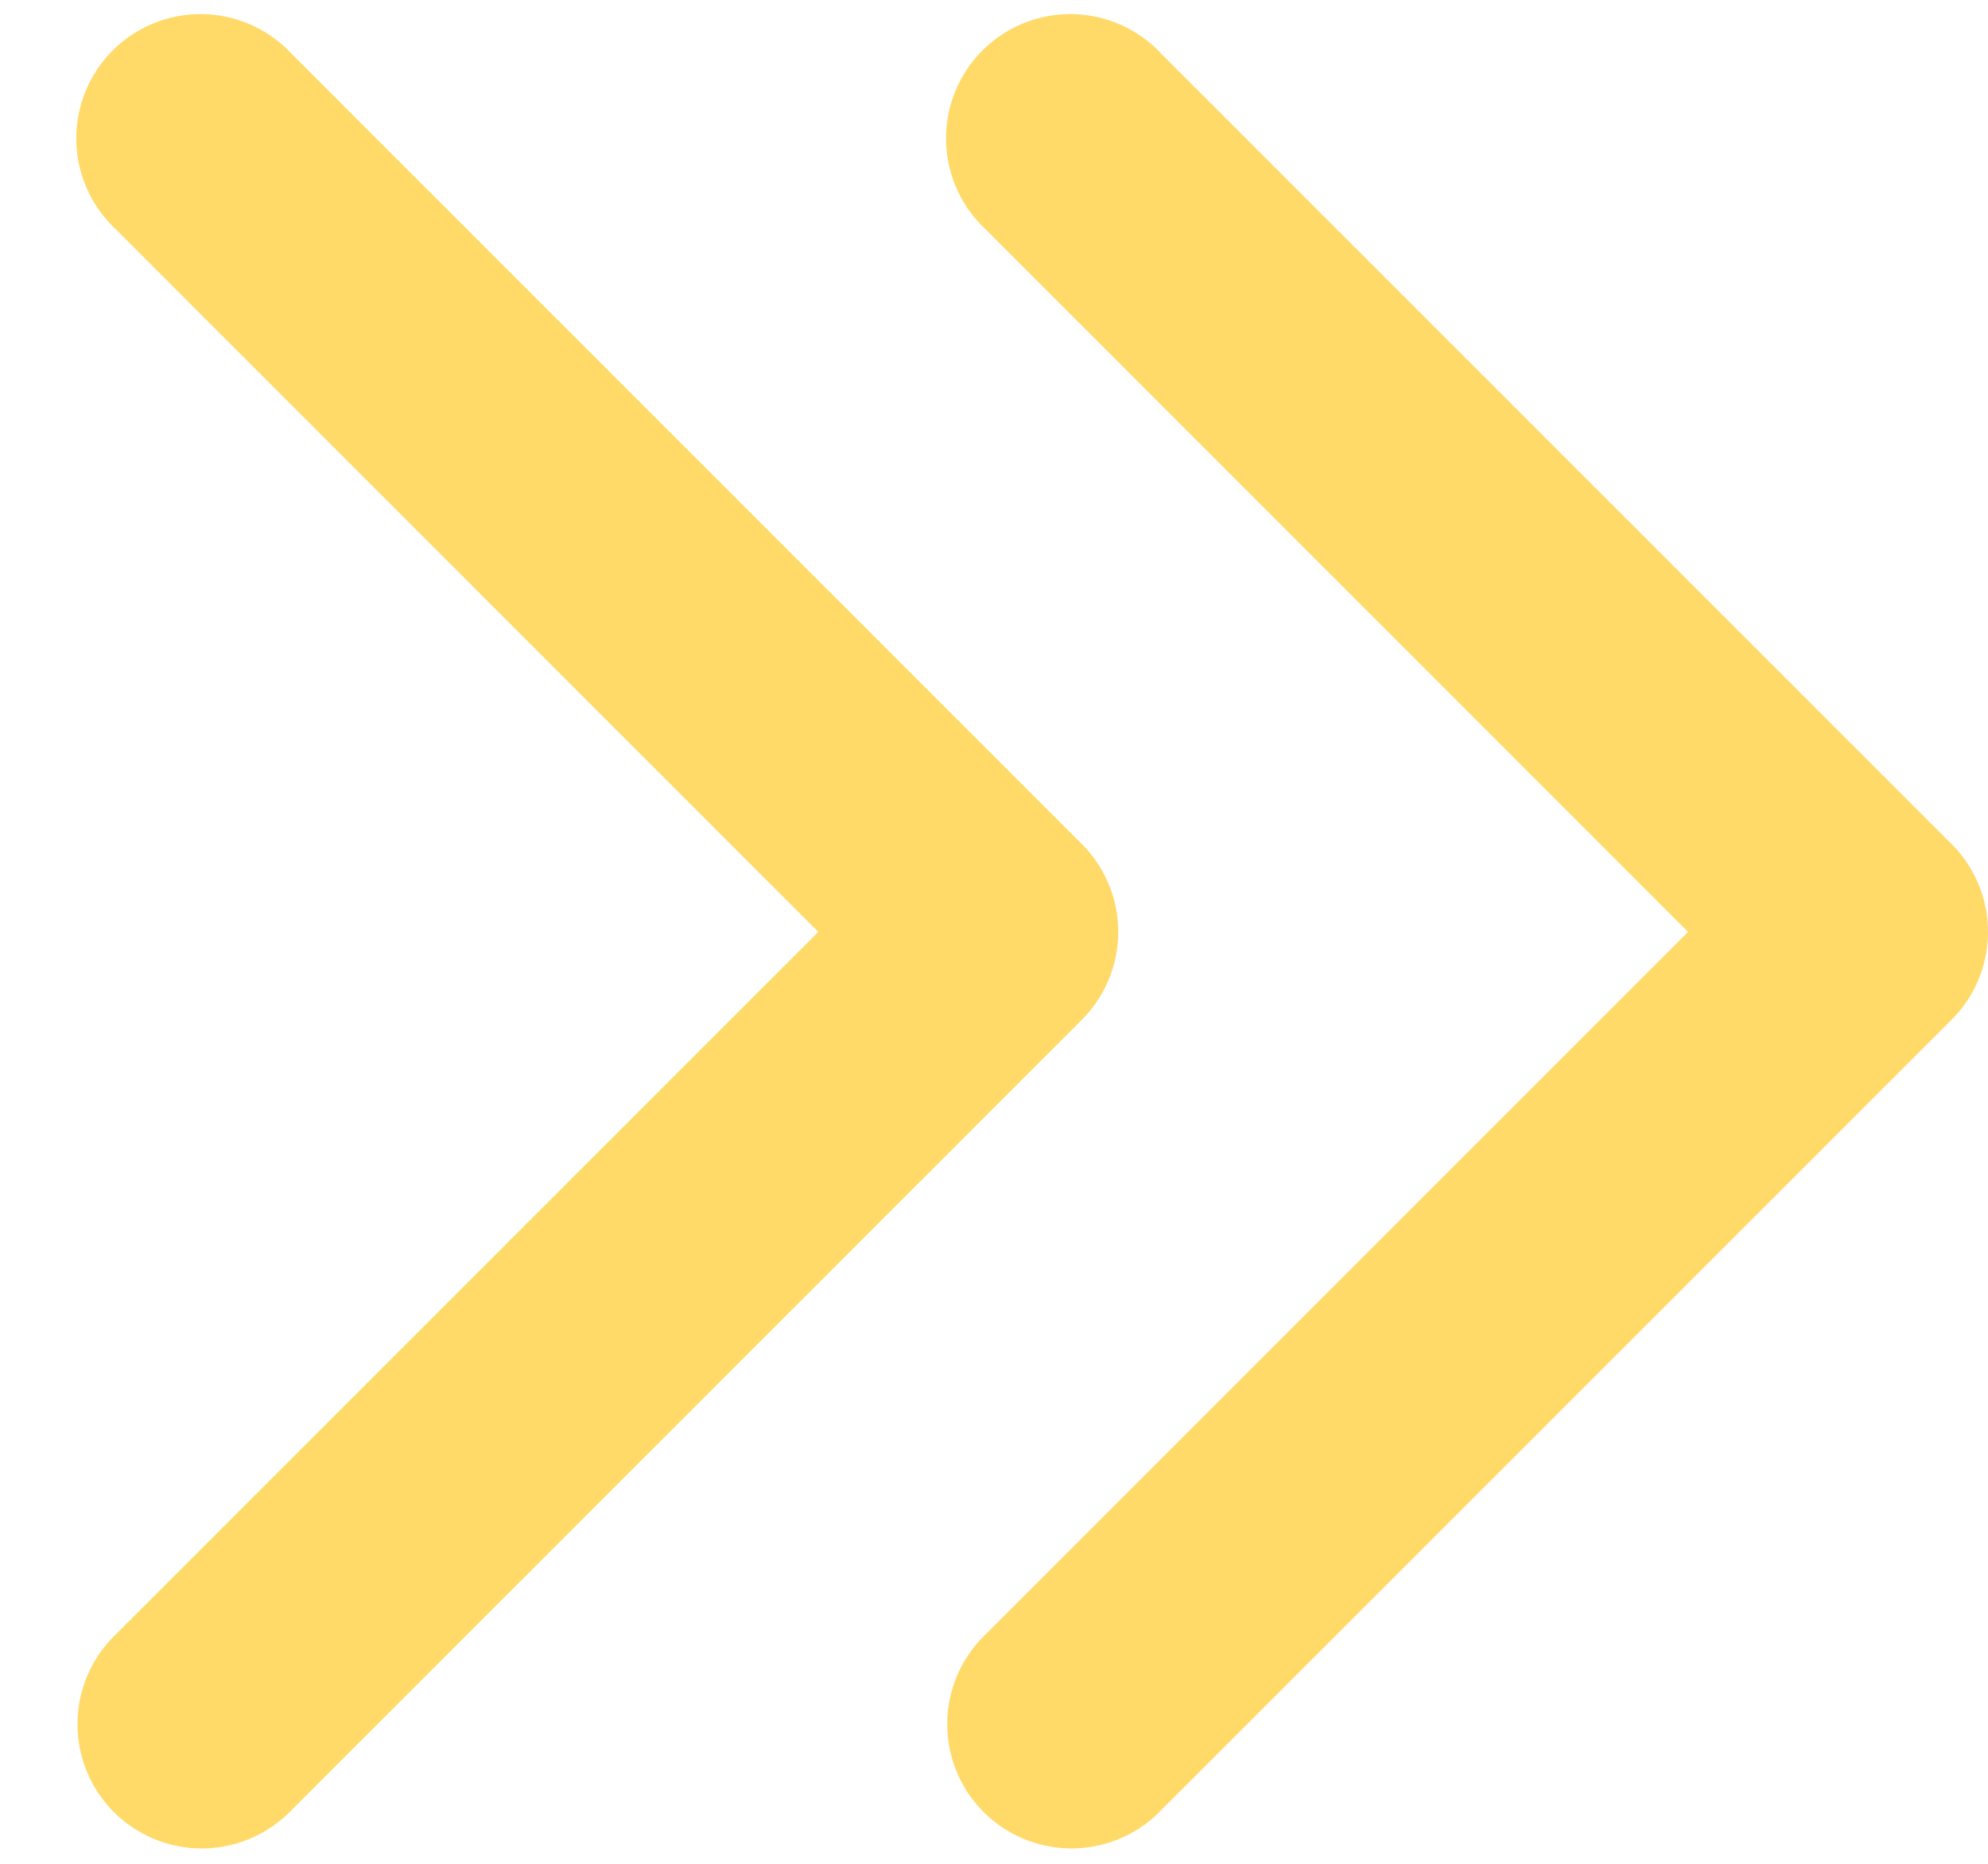 <svg xmlns="http://www.w3.org/2000/svg" width="16" height="15" fill="none" viewBox="0 0 16 15"><g fill="#FFDA68" clip-path="url(#a)"><path d="M15.707 8.207a1 1 0 0 0 0-1.414L9.343.429A1 1 0 1 0 7.93 1.843L13.586 7.5l-5.657 5.657a1 1 0 1 0 1.414 1.414zM14 8.5h1v-2h-1z"/><path d="M8.707 8.207a1 1 0 0 0 0-1.414L2.343.429A1 1 0 1 0 .93 1.843L6.586 7.5.929 13.157a1 1 0 1 0 1.414 1.414zM7 8.5h1v-2H7z"/></g><defs><clipPath id="a"><path fill="#fff" d="M0 0h16v15H0z"/></clipPath></defs></svg>